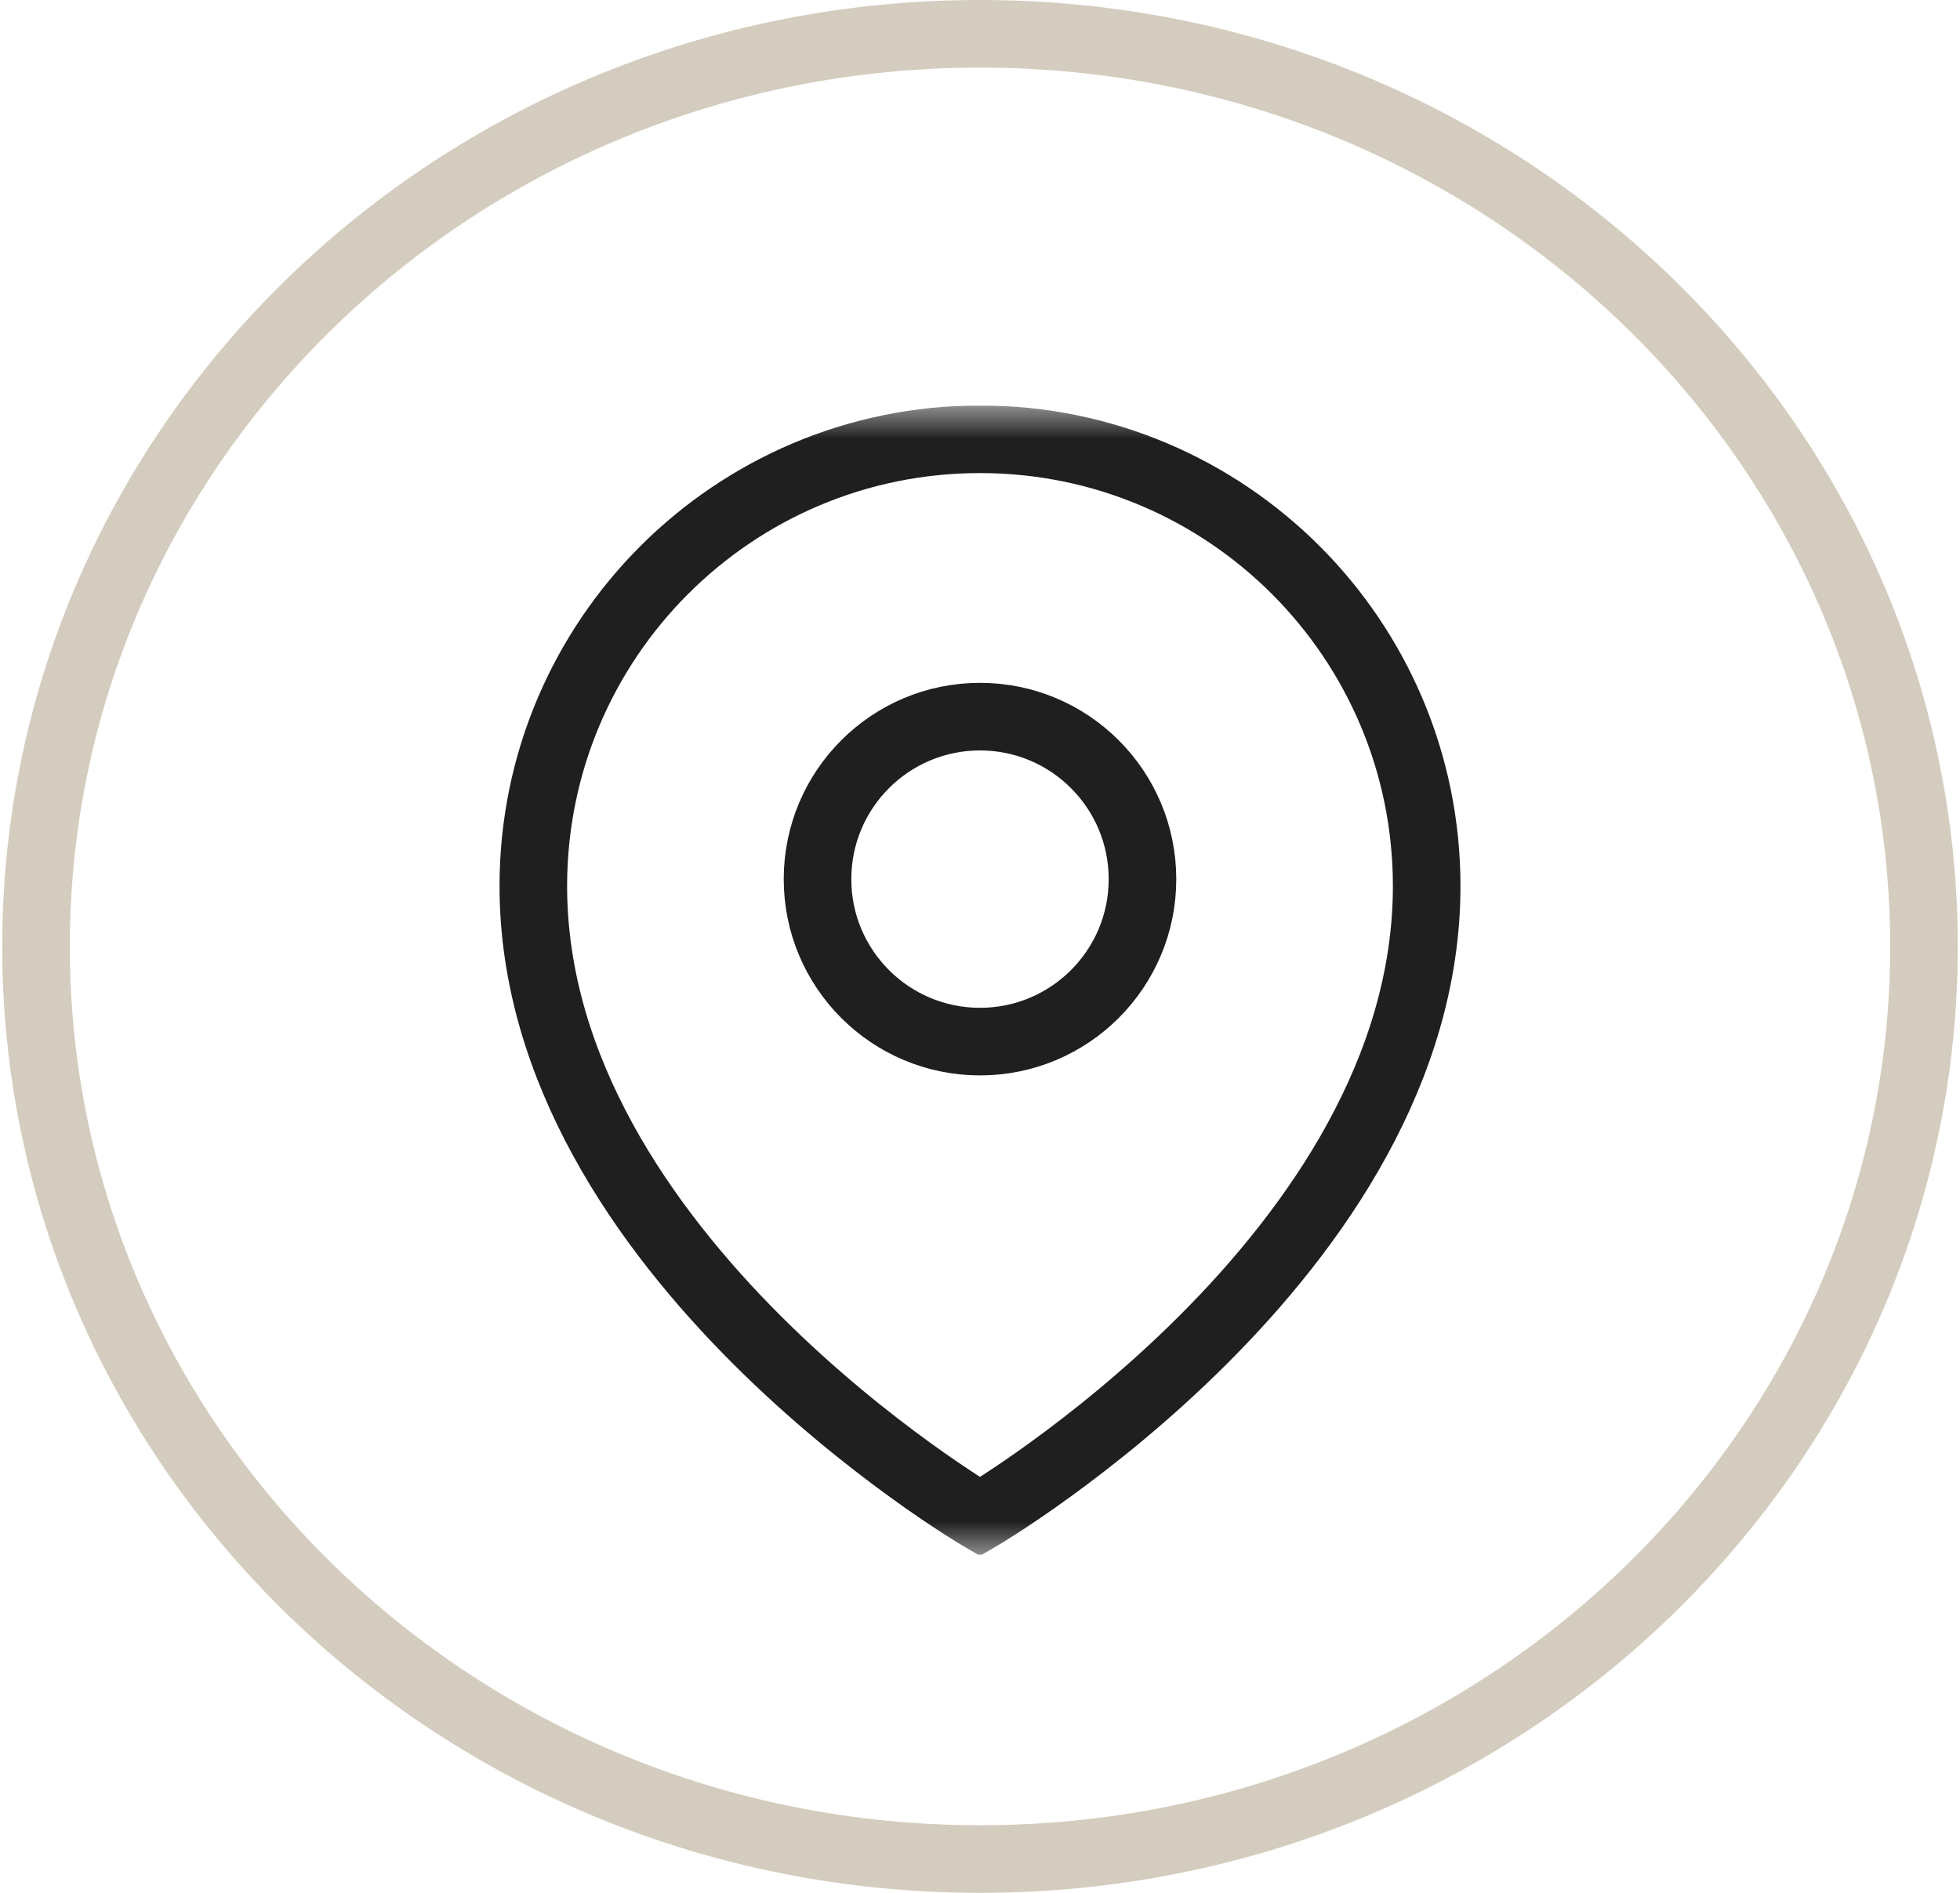 <svg width="29" height="28" viewBox="0 0 29 28" fill="none" xmlns="http://www.w3.org/2000/svg">
<g clip-path="url(#clip0_51_168)">
<mask id="mask0_51_168" style="mask-type:luminance" maskUnits="userSpaceOnUse" x="6" y="6" width="17" height="17">
<path d="M22.5 22.5V6.5H6.5V22.5H22.5Z" fill="white" stroke="white"/>
</mask>
<g mask="url(#mask0_51_168)">
<path d="M14.5 22.436C14.5 22.436 21.109 18.56 21.109 13.107C21.109 9.457 18.15 6.498 14.5 6.498C10.85 6.498 7.891 9.457 7.891 13.107C7.891 18.56 14.5 22.436 14.5 22.436Z" stroke="#1F1F1F" stroke-miterlimit="10"/>
<path d="M16.904 13.005C16.904 14.332 15.827 15.408 14.5 15.408C13.172 15.408 12.096 14.332 12.096 13.005C12.096 11.677 13.172 10.601 14.5 10.601C15.827 10.601 16.904 11.677 16.904 13.005Z" stroke="#1F1F1F" stroke-miterlimit="10"/>
</g>
</g>
<path d="M28.467 14C28.467 21.441 22.229 27.5 14.5 27.5C6.771 27.5 0.533 21.441 0.533 14C0.533 6.559 6.771 0.5 14.5 0.5C22.229 0.5 28.467 6.559 28.467 14Z" stroke="#D4CCBE"/>
<defs>
<clipPath id="clip0_51_168">
<rect width="17" height="17" fill="white" transform="translate(6 6)"/>
</clipPath>
</defs>
</svg>
